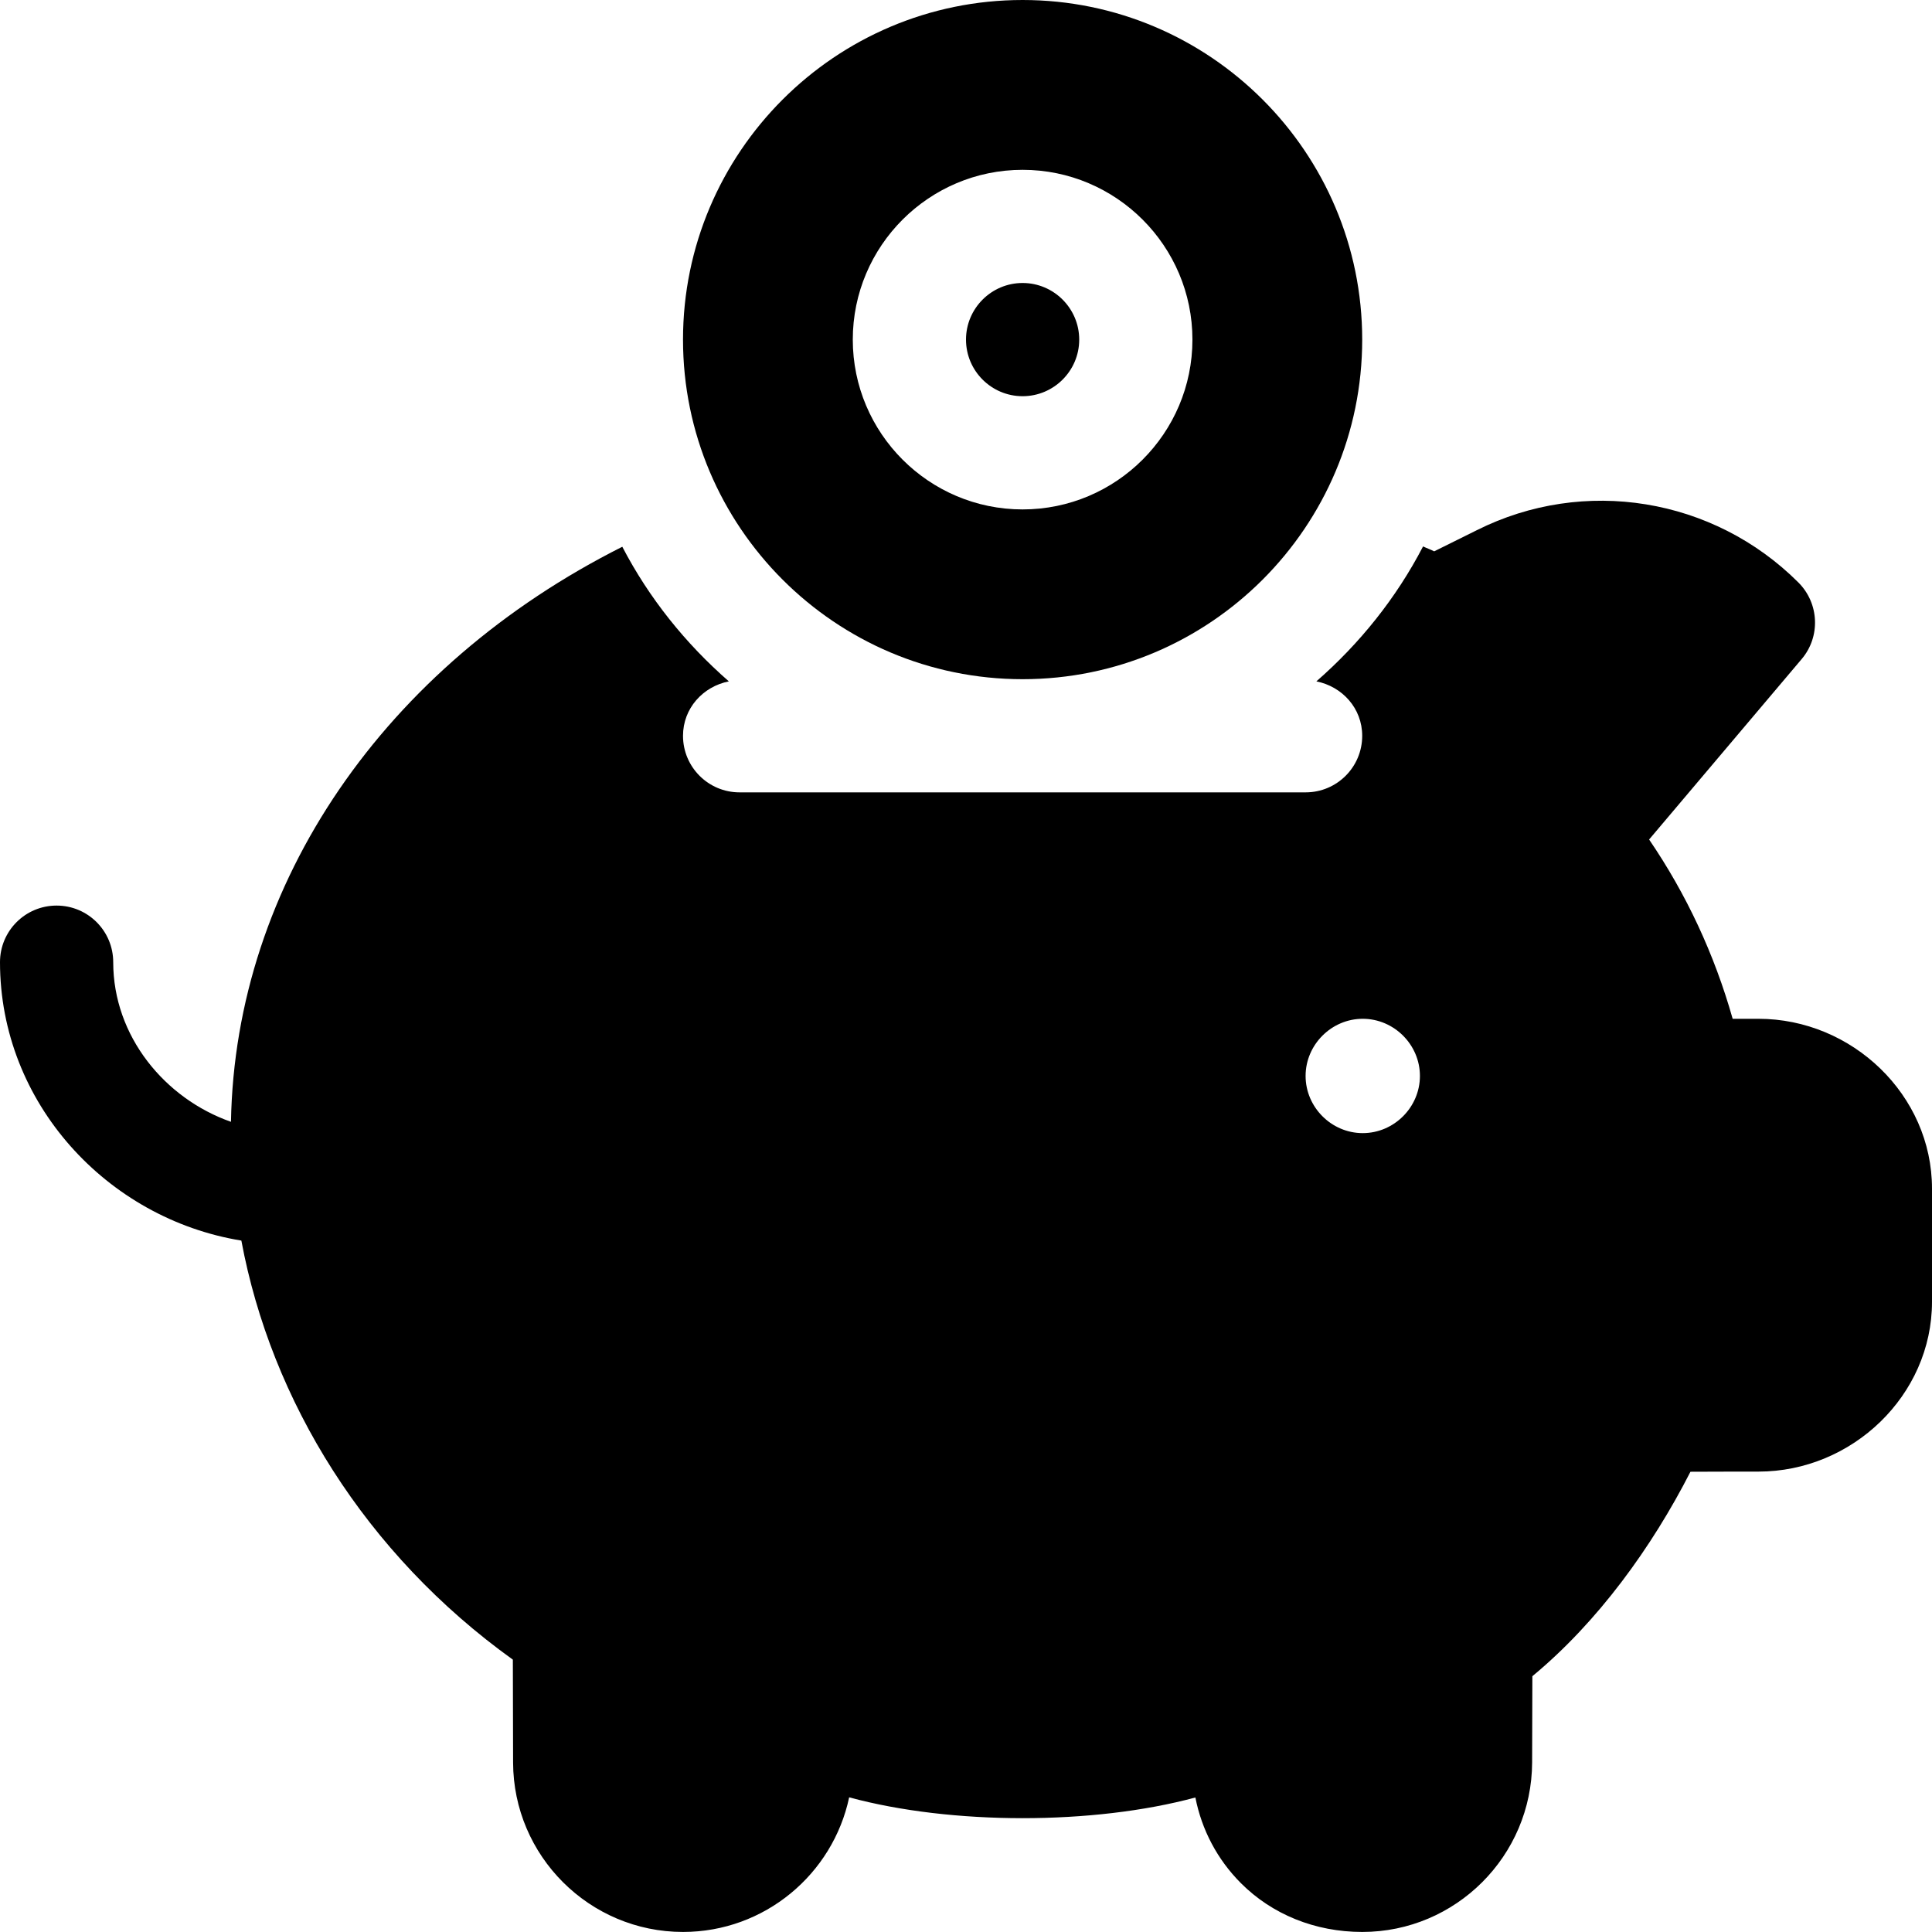 <svg width="40" height="40" viewBox="0 0 40 40" fill="none" xmlns="http://www.w3.org/2000/svg">
<g clip-path="url(#clip0_609_7901)">
<path d="M21.172 8.203C21.817 8.203 22.344 7.678 22.344 7.031C22.344 6.385 21.817 5.859 21.172 5.859C20.526 5.859 20 6.385 20 7.031C20 7.678 20.526 8.203 21.172 8.203Z" fill="black"/>
<path d="M21.172 14.062C25.049 14.062 28.203 10.909 28.203 7.031C28.203 3.154 25.049 0 21.172 0C17.295 0 14.141 3.154 14.141 7.031C14.141 10.909 17.295 14.062 21.172 14.062ZM21.172 3.516C23.11 3.516 24.688 5.093 24.688 7.031C24.688 8.97 23.11 10.547 21.172 10.547C19.233 10.547 17.656 8.97 17.656 7.031C17.656 5.093 19.233 3.516 21.172 3.516Z" fill="black"/>
<path d="M36.406 21.093H35.873C35.495 19.758 34.916 18.515 34.143 17.381L37.301 13.646C37.695 13.182 37.665 12.492 37.235 12.061C35.475 10.302 32.794 9.864 30.574 10.978L29.693 11.415C29.619 11.376 29.538 11.35 29.463 11.313C28.909 12.381 28.152 13.323 27.254 14.107C27.791 14.214 28.203 14.665 28.203 15.234C28.203 15.881 27.679 16.405 27.031 16.405H15.312C14.665 16.405 14.141 15.881 14.141 15.234C14.141 14.665 14.553 14.214 15.09 14.107C14.194 13.325 13.438 12.385 12.884 11.32C7.976 13.787 4.869 18.275 4.782 23.226C3.412 22.745 2.344 21.453 2.344 19.921C2.344 19.273 1.819 18.749 1.172 18.749C0.524 18.749 0 19.273 0 19.921C0 22.83 2.214 25.232 4.997 25.685C5.615 29.005 7.567 32.171 10.618 34.361L10.623 36.489C10.627 38.425 12.204 39.999 14.141 39.999C15.83 39.999 17.244 38.802 17.581 37.212C19.698 37.786 22.635 37.787 24.749 37.215C24.88 37.884 25.203 38.499 25.692 38.989C26.333 39.631 27.221 39.999 28.205 39.999C30.14 39.999 31.716 38.425 31.721 36.487L31.726 34.704C33.083 33.581 34.2 32.034 34.999 30.471C35.621 30.468 36.404 30.467 36.406 30.468C38.345 30.468 40 28.891 40 26.952V24.609C40 22.67 38.345 21.093 36.406 21.093ZM28.214 23.46C27.567 23.46 27.031 22.924 27.031 22.276C27.031 21.629 27.567 21.093 28.214 21.093C28.862 21.093 29.398 21.629 29.398 22.276C29.398 22.924 28.862 23.46 28.214 23.46Z" fill="black"/>
</g>
<defs>
<clipPath id="clip0_609_7901">
<rect width="40" height="40" fill="white"/>
</clipPath>
</defs>
</svg>
